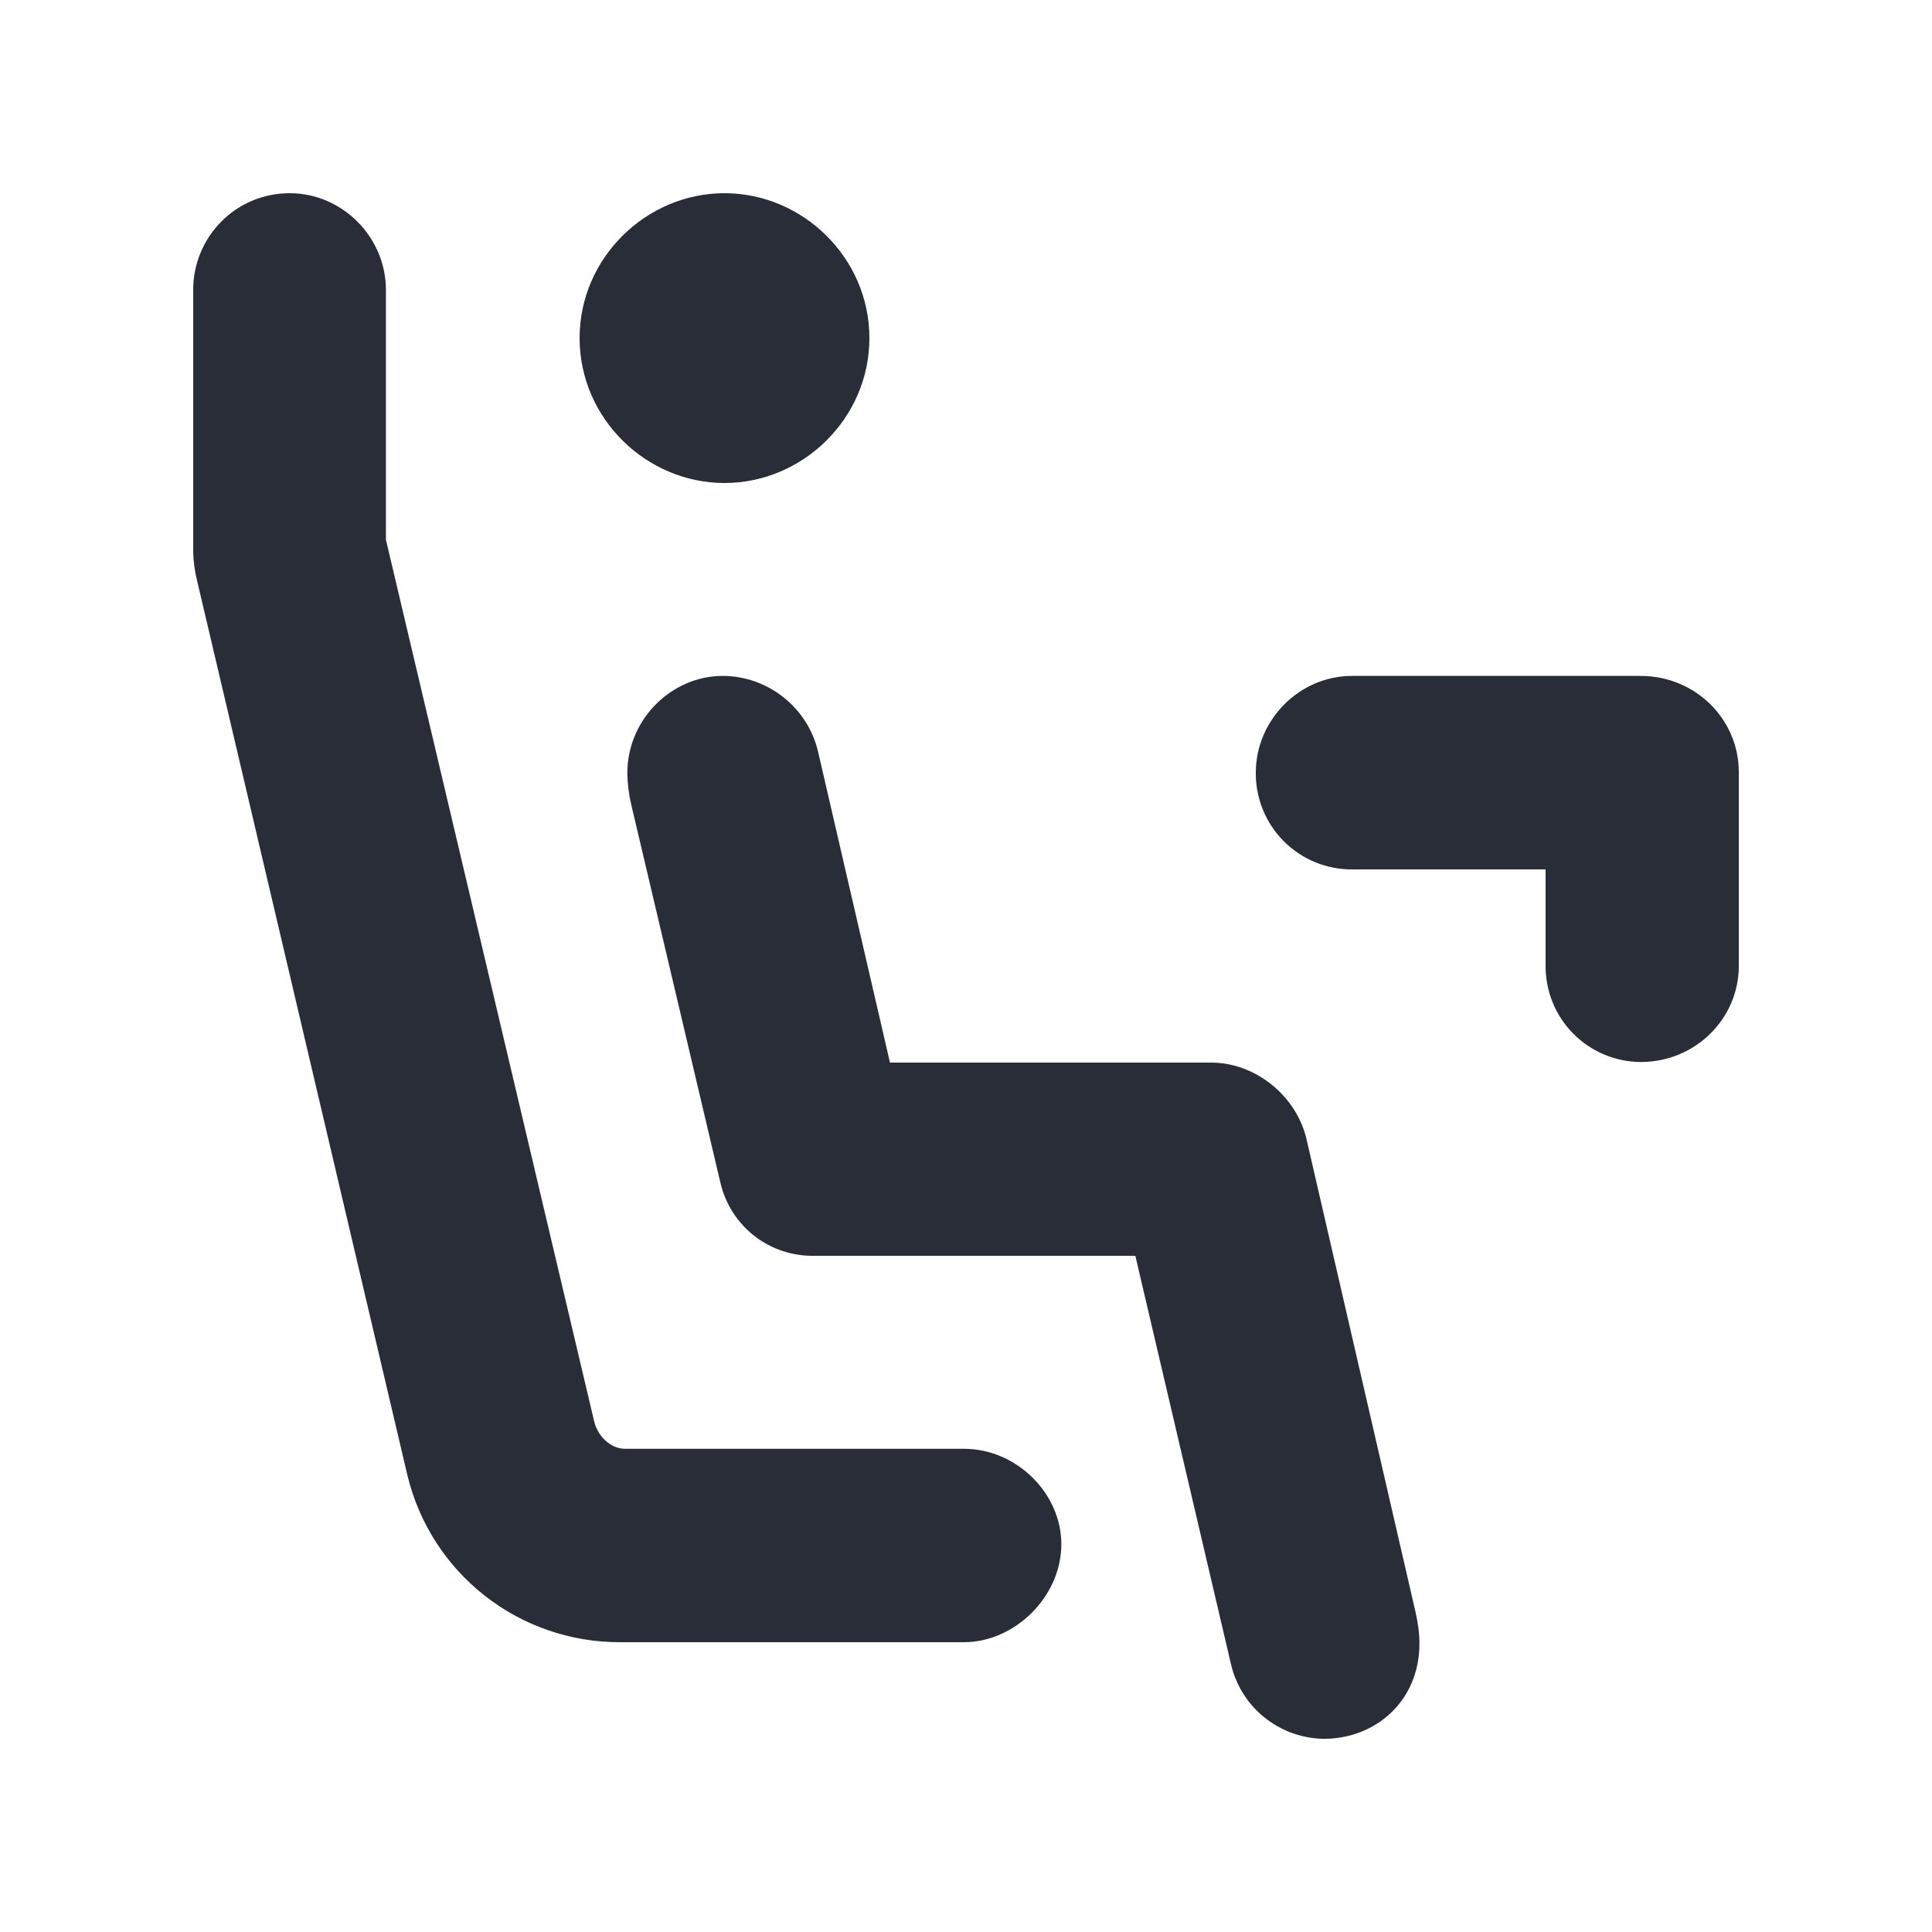 <svg width="20" height="20" viewBox="0 0 20 20" fill="none" xmlns="http://www.w3.org/2000/svg">
<path fill-rule="evenodd" clip-rule="evenodd" d="M7.481 6.997C7.945 6.997 8.362 7.321 8.469 7.783L9.213 11H12.538C13.001 11 13.423 11.35 13.525 11.793L14.654 16.69C14.681 16.81 14.694 16.912 14.694 17.013C14.694 17.617 14.231 18 13.707 18C13.481 17.998 13.262 17.919 13.086 17.776C12.91 17.634 12.788 17.435 12.74 17.214L11.753 13H8.428C8.206 13.004 7.99 12.933 7.814 12.798C7.639 12.663 7.514 12.472 7.461 12.257L6.534 8.327C6.509 8.221 6.496 8.113 6.494 8.005C6.494 7.441 6.957 6.997 7.481 6.997ZM3 2C3.544 2 3.995 2.456 3.995 3V5.587L6.151 14.715C6.185 14.858 6.312 14.998 6.473 14.998H9.98C10.524 14.998 10.987 15.461 10.987 15.985C10.987 16.529 10.504 17 9.98 17H6.413C5.906 17 5.413 16.83 5.015 16.516C4.616 16.202 4.335 15.763 4.217 15.27L2.04 6.01C2.015 5.911 2.002 5.81 2 5.708V3C2 2.456 2.436 2 3 2ZM7.5 5C8.31 5 9 4.331 9 3.5C9 2.669 8.31 2 7.5 2C6.69 2 6 2.669 6 3.5C6 4.331 6.69 5 7.5 5ZM16.984 6.997C17.551 6.997 18 7.446 18 7.992V10C18 10.545 17.55 10.994 16.984 10.994C16.722 10.992 16.471 10.887 16.286 10.7C16.102 10.514 15.999 10.262 16 10V9H13.996C13.865 9.001 13.735 8.975 13.613 8.925C13.492 8.875 13.382 8.801 13.289 8.708C13.197 8.615 13.123 8.505 13.074 8.383C13.024 8.261 12.999 8.131 13 8C13 7.454 13.45 6.997 13.996 6.997H16.984Z" fill="#282D37"/>
</svg>
